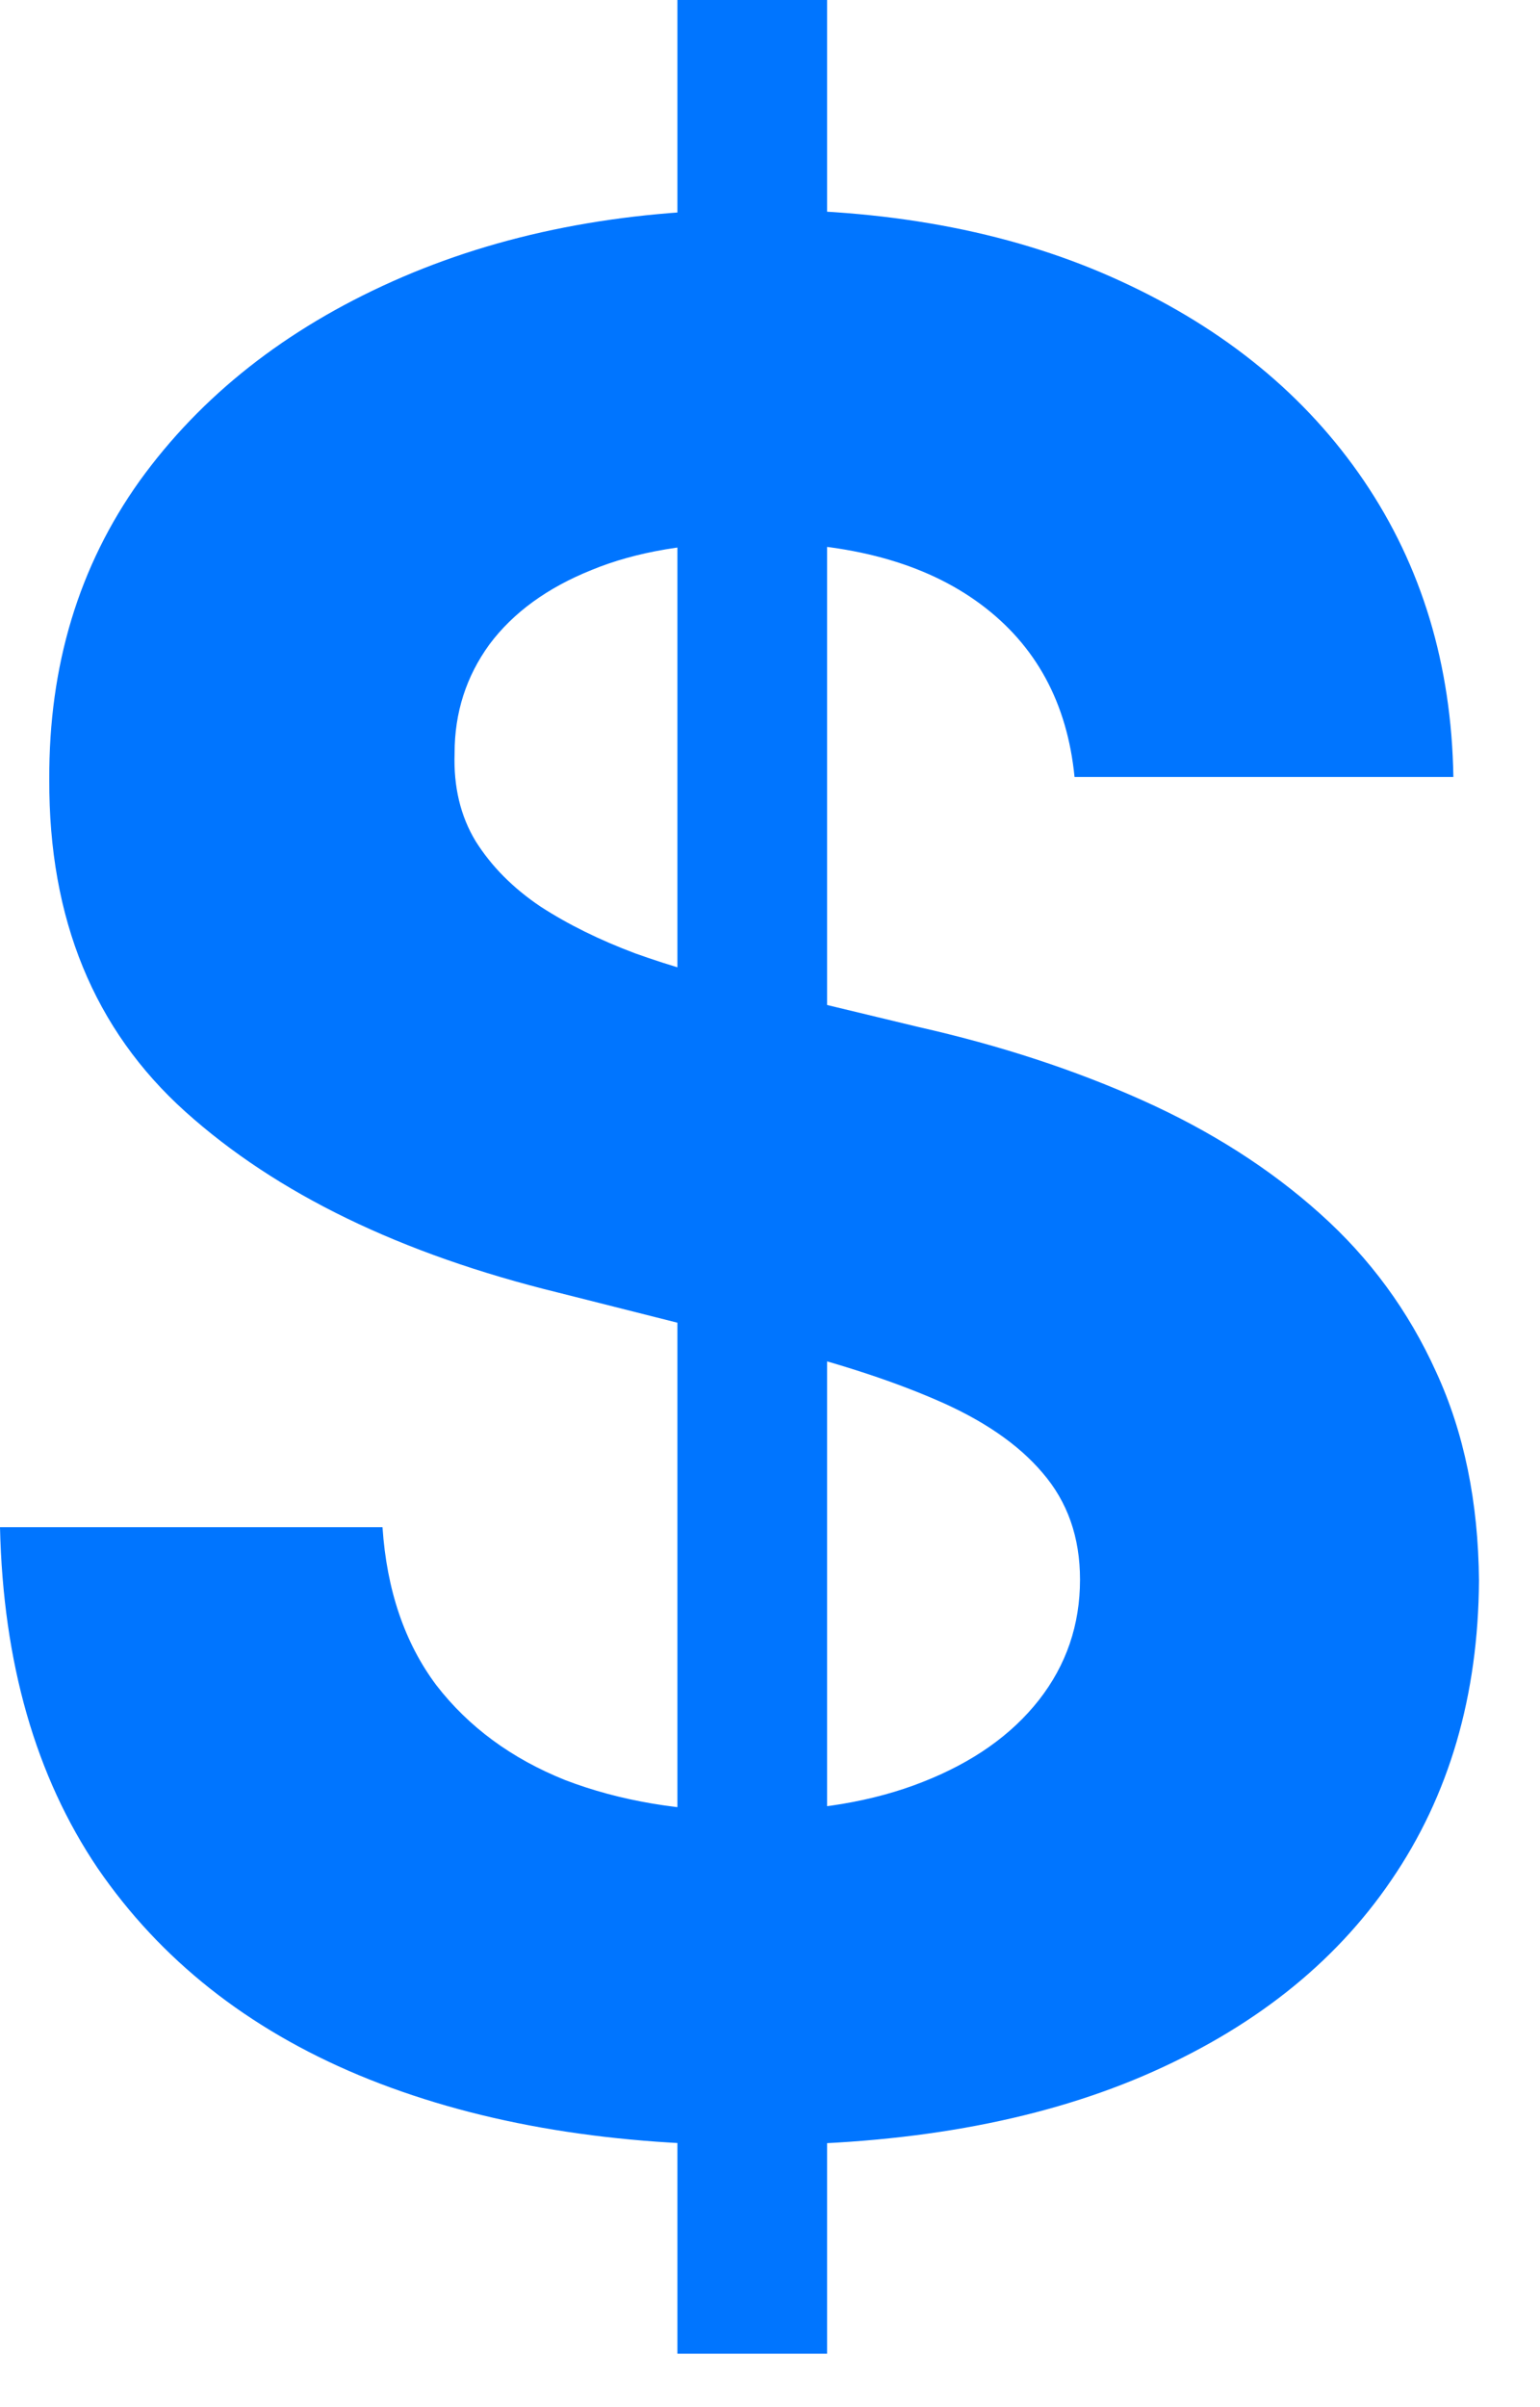 <svg width="16" height="25" viewBox="0 0 16 25" fill="none" xmlns="http://www.w3.org/2000/svg">
<path d="M7.038 24.445L7.038 0L8.593 0L8.593 24.445H7.038ZM11.164 8.069C11.088 7.299 10.762 6.7 10.187 6.274C9.611 5.847 8.83 5.634 7.844 5.634C7.174 5.634 6.608 5.729 6.146 5.92C5.685 6.105 5.331 6.363 5.084 6.694C4.844 7.025 4.723 7.4 4.723 7.821C4.711 8.171 4.784 8.476 4.942 8.737C5.106 8.998 5.331 9.224 5.615 9.415C5.9 9.6 6.228 9.762 6.601 9.902C6.975 10.036 7.373 10.15 7.797 10.246L9.542 10.666C10.389 10.857 11.167 11.112 11.875 11.43C12.583 11.748 13.197 12.14 13.715 12.605C14.234 13.069 14.635 13.617 14.92 14.247C15.211 14.877 15.359 15.6 15.366 16.415C15.359 17.611 15.056 18.649 14.455 19.527C13.861 20.4 13.001 21.078 11.875 21.561C10.756 22.039 9.406 22.278 7.825 22.278C6.257 22.278 4.891 22.036 3.728 21.552C2.57 21.068 1.666 20.352 1.015 19.403C0.37 18.448 0.032 17.268 0 15.861H3.974C4.018 16.516 4.205 17.064 4.534 17.503C4.869 17.936 5.315 18.264 5.871 18.487C6.434 18.703 7.069 18.811 7.778 18.811C8.473 18.811 9.077 18.709 9.589 18.506C10.108 18.302 10.509 18.019 10.794 17.656C11.078 17.293 11.221 16.876 11.221 16.405C11.221 15.966 11.091 15.597 10.832 15.297C10.579 14.998 10.206 14.743 9.713 14.533C9.226 14.323 8.628 14.132 7.92 13.96L5.805 13.426C4.167 13.025 2.874 12.398 1.925 11.545C0.977 10.692 0.506 9.543 0.512 8.097C0.506 6.913 0.819 5.879 1.451 4.994C2.09 4.109 2.966 3.419 4.079 2.922C5.191 2.425 6.456 2.177 7.872 2.177C9.314 2.177 10.572 2.425 11.648 2.922C12.729 3.419 13.57 4.109 14.171 4.994C14.771 5.879 15.081 6.904 15.1 8.069L11.164 8.069Z" fill="#0075FF"/>
</svg>
